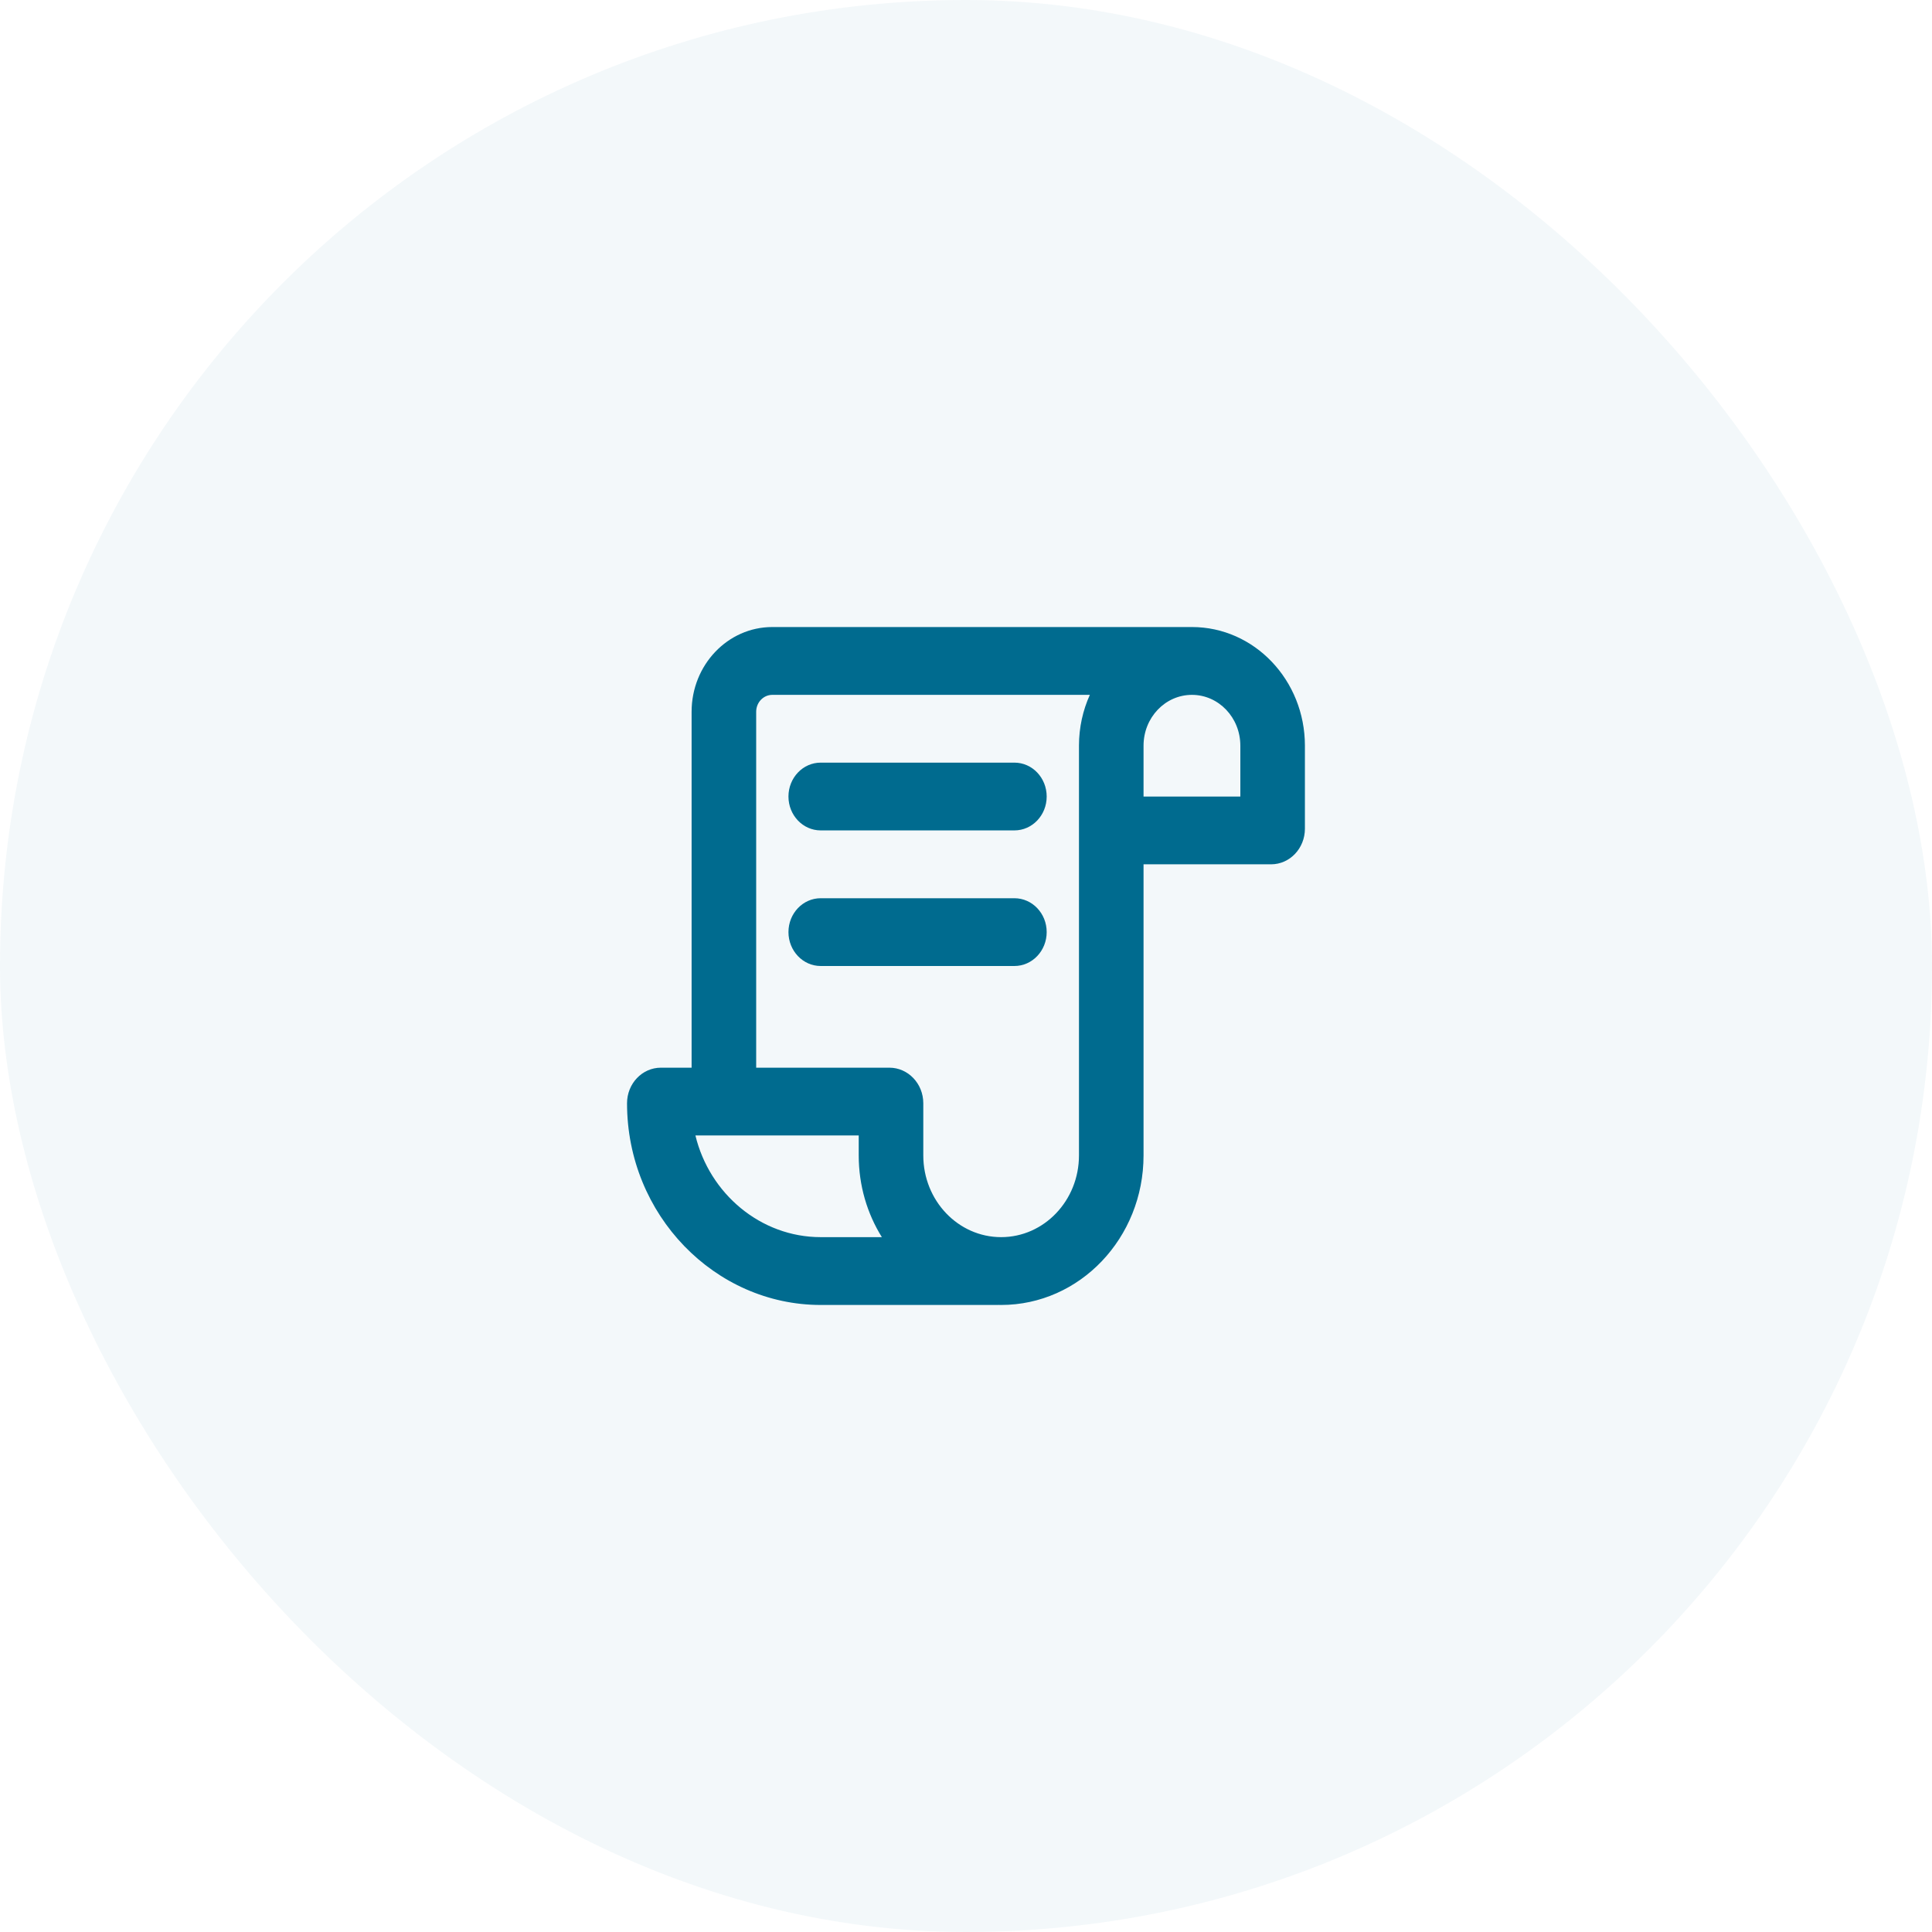 <svg width="38" height="38" viewBox="0 0 38 38" fill="none" xmlns="http://www.w3.org/2000/svg">
<rect opacity="0.05" width="38" height="38" rx="19" fill="#006B8F"/>
<path fill-rule="evenodd" clip-rule="evenodd" d="M14.873 14C14.873 13.816 15.015 13.667 15.19 13.667H21.436C21.299 13.97 21.222 14.309 21.222 14.667V15.667H22.492L21.222 15.667V19.667V20.185V22.726C21.222 23.613 20.536 24.333 19.691 24.333C18.845 24.333 18.16 23.613 18.16 22.726V21.7C18.16 21.313 17.861 21 17.493 21H14.873V19.152V14ZM22.492 20.185V22.726C22.492 24.35 21.238 25.667 19.691 25.667C19.672 25.667 19.653 25.666 19.635 25.666V25.667H16.142C14.064 25.667 12.333 23.899 12.333 21.7C12.333 21.313 12.631 21 12.999 21H13.603V19.152V14C13.603 13.079 14.314 12.333 15.19 12.333H23.444C24.671 12.333 25.666 13.378 25.666 14.667V16.3C25.666 16.687 25.368 17 25 17H22.492V19.667V20.185ZM22.492 15.667V14.667C22.492 14.114 22.918 13.667 23.444 13.667C23.97 13.667 24.396 14.114 24.396 14.667V15.667H22.492ZM16.89 22.726C16.89 23.319 17.057 23.871 17.345 24.333H16.142C14.959 24.333 13.954 23.477 13.678 22.333H14.238H16.89V22.726ZM16.142 17.667C15.792 17.667 15.508 17.965 15.508 18.333C15.508 18.701 15.792 19 16.142 19H19.952C20.303 19 20.587 18.701 20.587 18.333C20.587 17.965 20.303 17.667 19.952 17.667H16.142ZM15.508 15.667C15.508 15.298 15.792 15 16.142 15H19.952C20.303 15 20.587 15.298 20.587 15.667C20.587 16.035 20.303 16.333 19.952 16.333H16.142C15.792 16.333 15.508 16.035 15.508 15.667Z" fill="#006B8F"/>
</svg>
